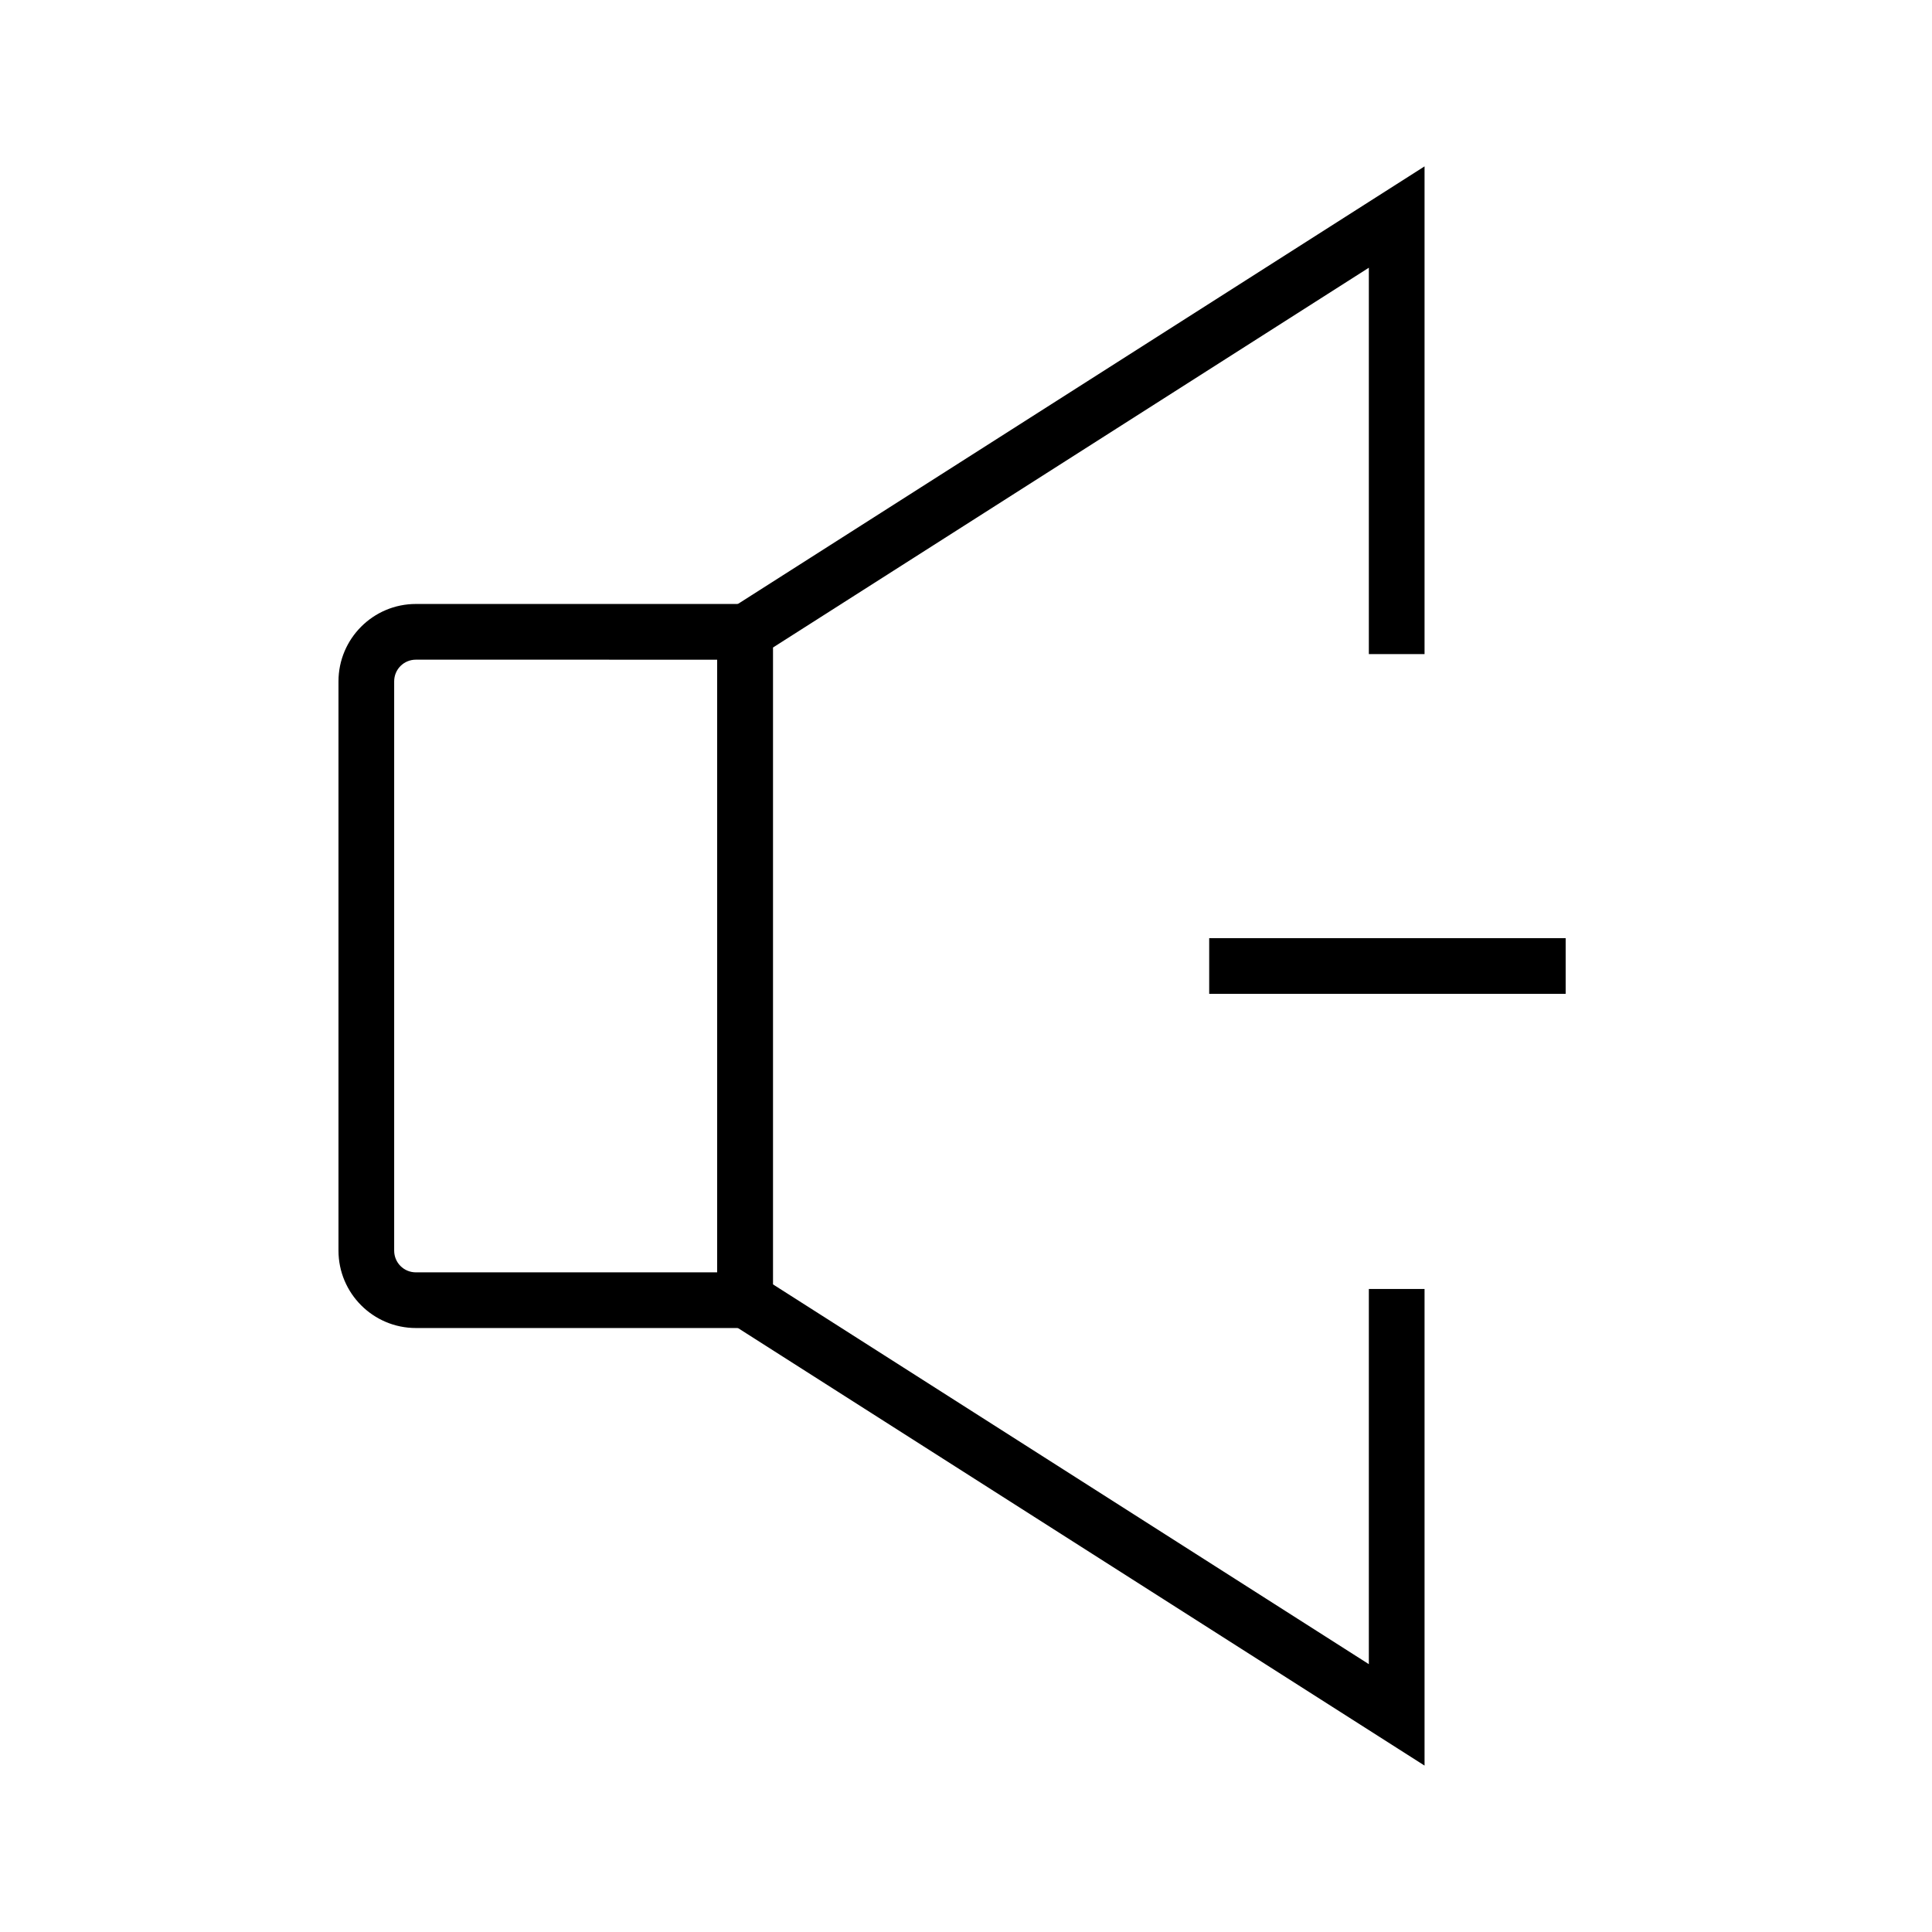 <?xml version="1.0" encoding="UTF-8"?>
<!-- Uploaded to: SVG Repo, www.svgrepo.com, Generator: SVG Repo Mixer Tools -->
<svg fill="#000000" width="800px" height="800px" version="1.1" viewBox="144 144 512 512" xmlns="http://www.w3.org/2000/svg">
 <g>
  <path d="m521.52 611.9-187.45-119.46v-184.89l187.45-119.46v129.25h-14.762v-102.39l-157.93 100.66v168.75l157.93 100.66v-99.434h14.762z"/>
  <path d="m348.83 495.94h-94.613c-11.316 0-20.516-9.199-20.516-20.516v-150.85c0-11.316 9.199-20.516 20.516-20.516h94.613zm-94.613-177.12c-3.199 0-5.758 2.559-5.758 5.758v150.85c0 3.199 2.559 5.758 5.758 5.758h79.852v-162.36z"/>
  <path d="m464.45 392.62h94.465v14.762h-94.465z"/>
 </g>
</svg>
